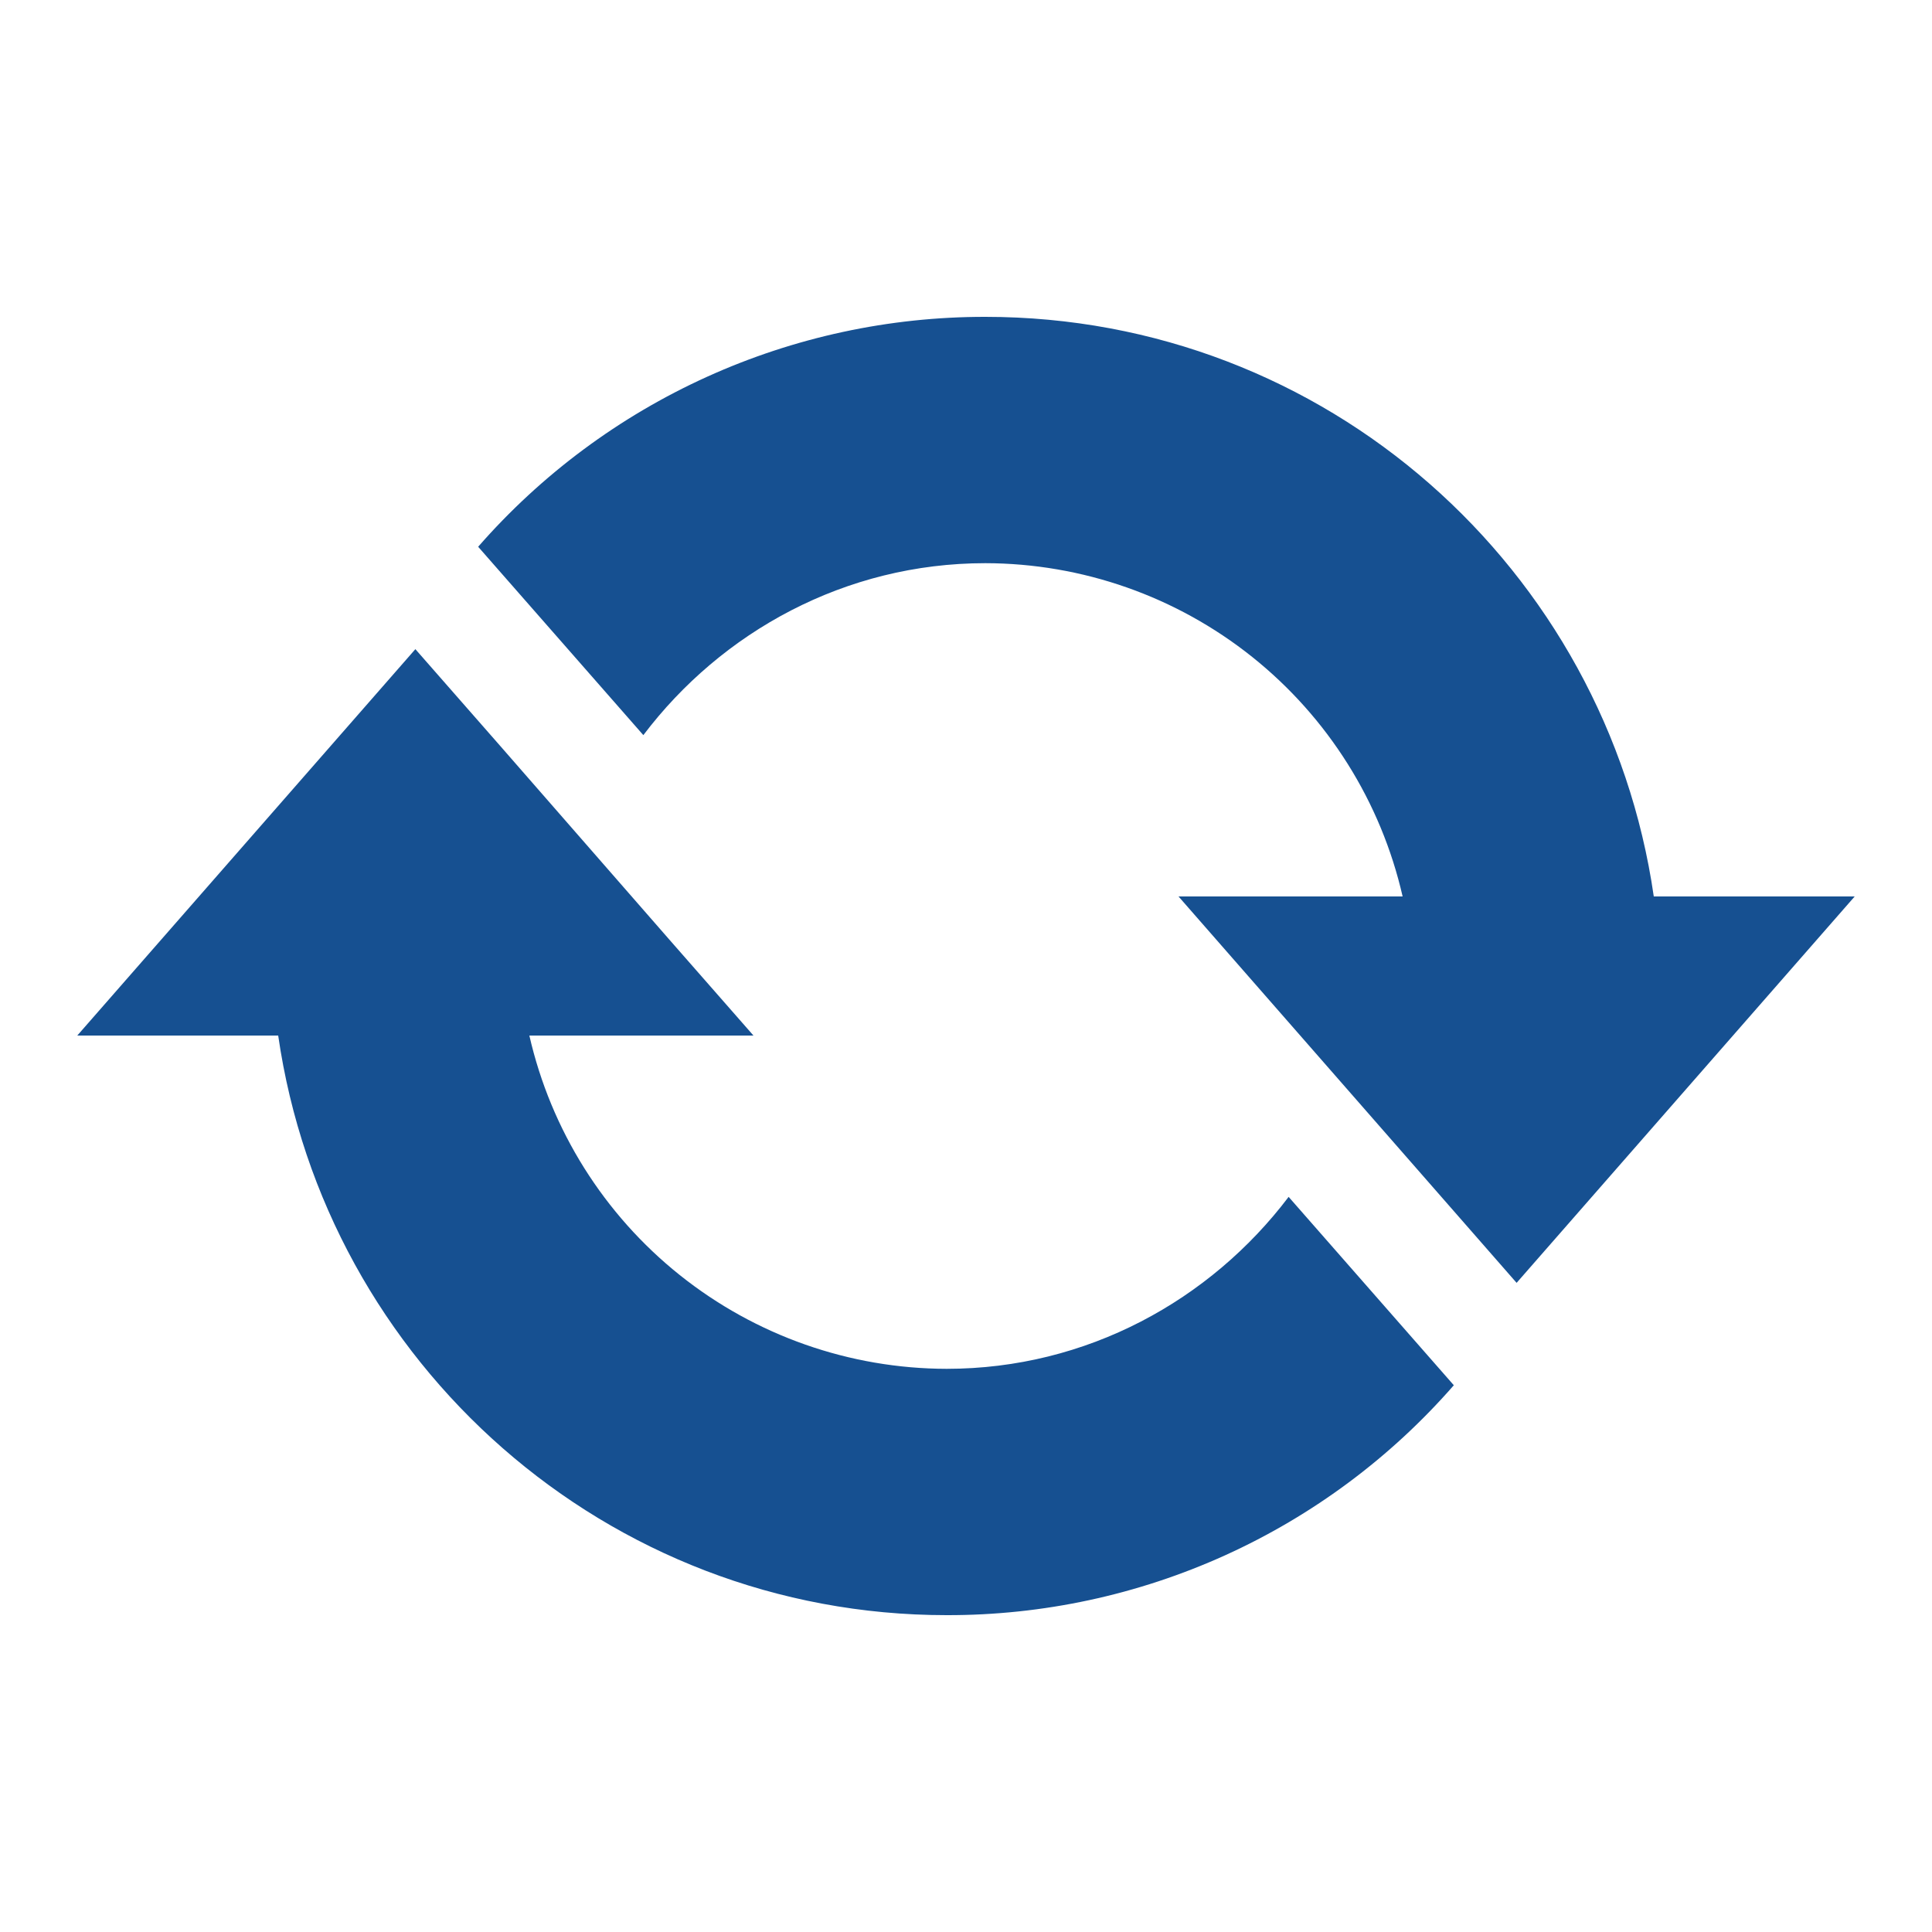 <svg width="166" height="166" viewBox="0 0 166 166" fill="none" xmlns="http://www.w3.org/2000/svg">
<path d="M84.659 27.224C113.958 27.224 138.028 48.887 142.095 77.024H159.359L130.309 110.224L101.259 77.024H120.515C118.658 68.899 114.101 61.644 107.589 56.443C101.076 51.242 92.993 48.403 84.659 48.389C72.624 48.389 62 54.282 55.277 63.163L41.084 46.978C46.516 40.766 53.216 35.789 60.732 32.382C68.248 28.975 76.406 27.216 84.659 27.224ZM81.339 138.776C52.123 138.776 27.97 117.113 23.903 88.976H6.639L35.689 55.776C45.4 66.815 55.028 77.937 64.739 88.976H45.483C47.34 97.101 51.896 104.356 58.409 109.557C64.921 114.758 73.004 117.597 81.339 117.611C93.374 117.611 103.998 111.718 110.721 102.837L124.914 119.022C119.486 125.241 112.788 130.222 105.271 133.63C97.753 137.038 89.592 138.793 81.339 138.776Z" fill="#165091"/>
</svg>
